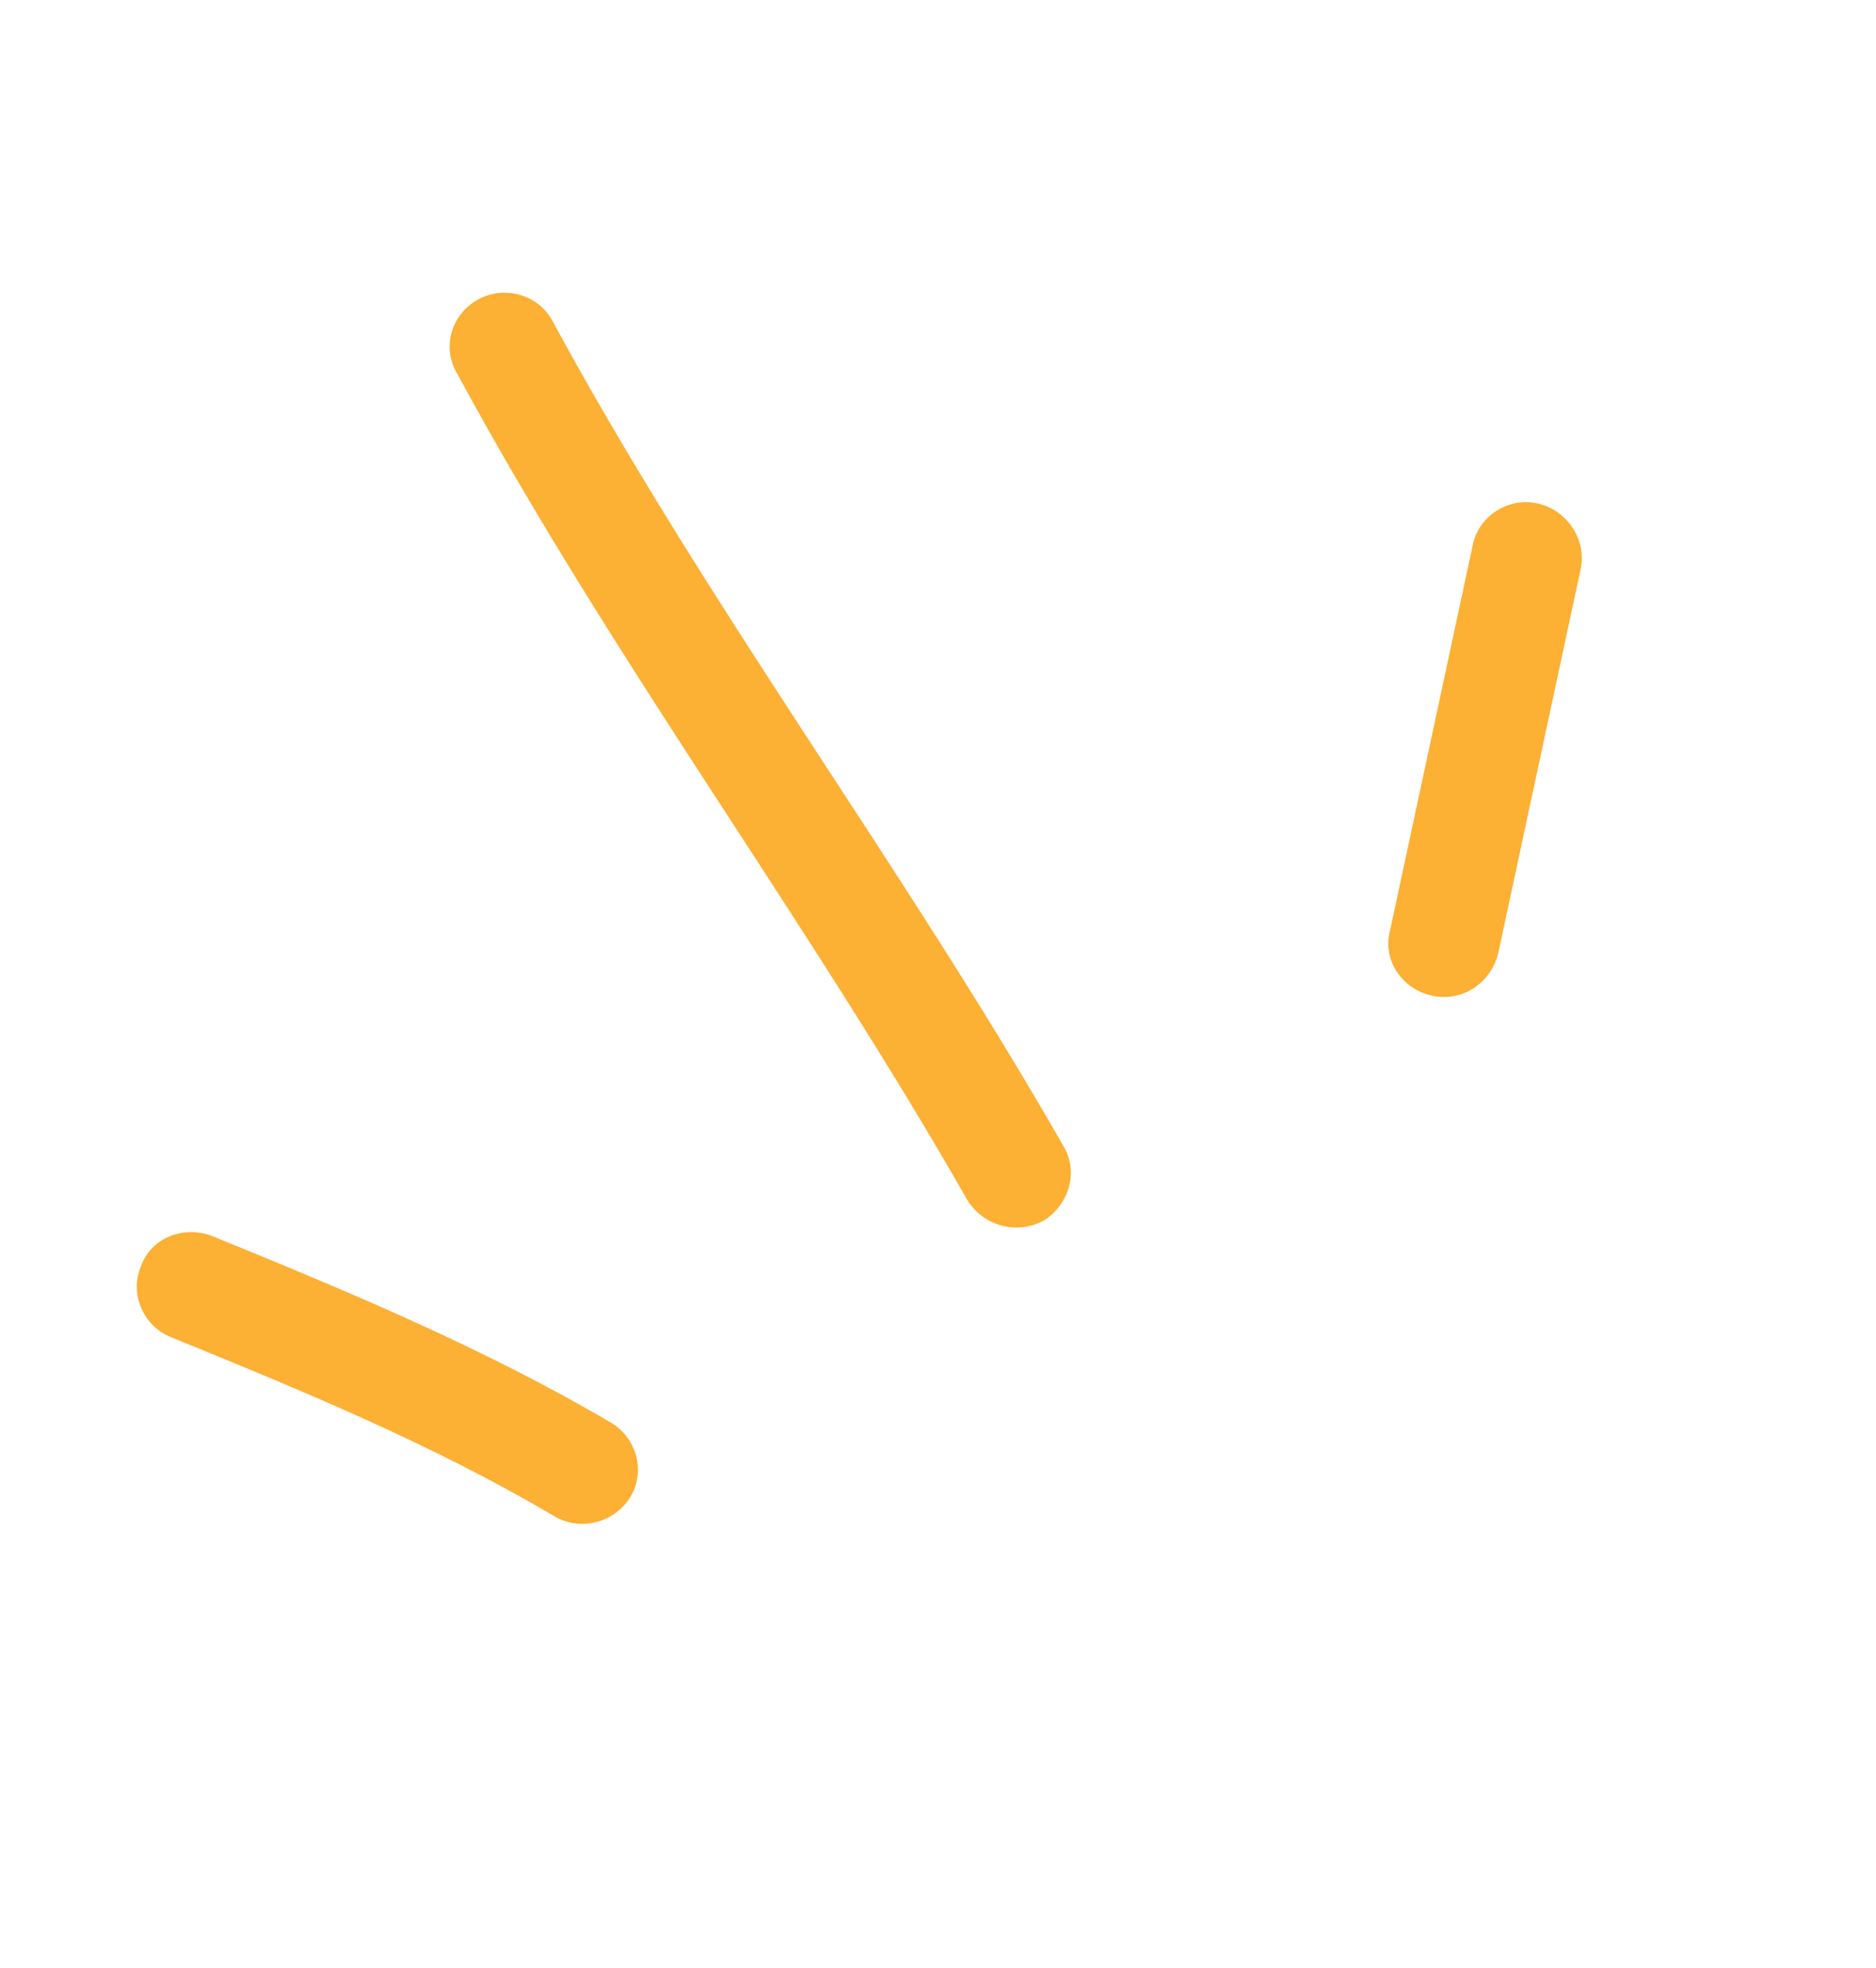 <svg xmlns="http://www.w3.org/2000/svg" width="41" height="43" viewBox="0 0 41 43" fill="none"><path fill-rule="evenodd" clip-rule="evenodd" d="M13.357 31.088C10.595 29.462 7.583 28.208 4.655 27.015C4.024 26.76 3.299 27.044 3.083 27.661C2.821 28.266 3.133 28.968 3.718 29.21C6.556 30.365 9.481 31.57 12.111 33.128C12.671 33.462 13.419 33.282 13.769 32.721C14.119 32.16 13.917 31.424 13.357 31.088Z" fill="#FCB034"></path><path fill-rule="evenodd" clip-rule="evenodd" d="M23.243 25.044C19.738 18.92 15.46 13.256 12.082 7.027C11.787 6.451 11.048 6.226 10.466 6.534C9.883 6.843 9.642 7.56 9.983 8.148C13.357 14.391 17.631 20.069 21.133 26.207C21.478 26.785 22.222 26.991 22.807 26.671C23.346 26.338 23.588 25.622 23.243 25.044Z" fill="#FCB034"></path><path fill-rule="evenodd" clip-rule="evenodd" d="M32.185 11.919C31.583 14.725 30.98 17.531 30.378 20.338C30.208 20.972 30.637 21.612 31.298 21.756C31.959 21.899 32.569 21.484 32.739 20.85C33.343 18.039 33.946 15.229 34.549 12.418C34.672 11.772 34.243 11.135 33.581 10.995C32.966 10.867 32.308 11.273 32.185 11.919Z" fill="#FCB034"></path></svg>